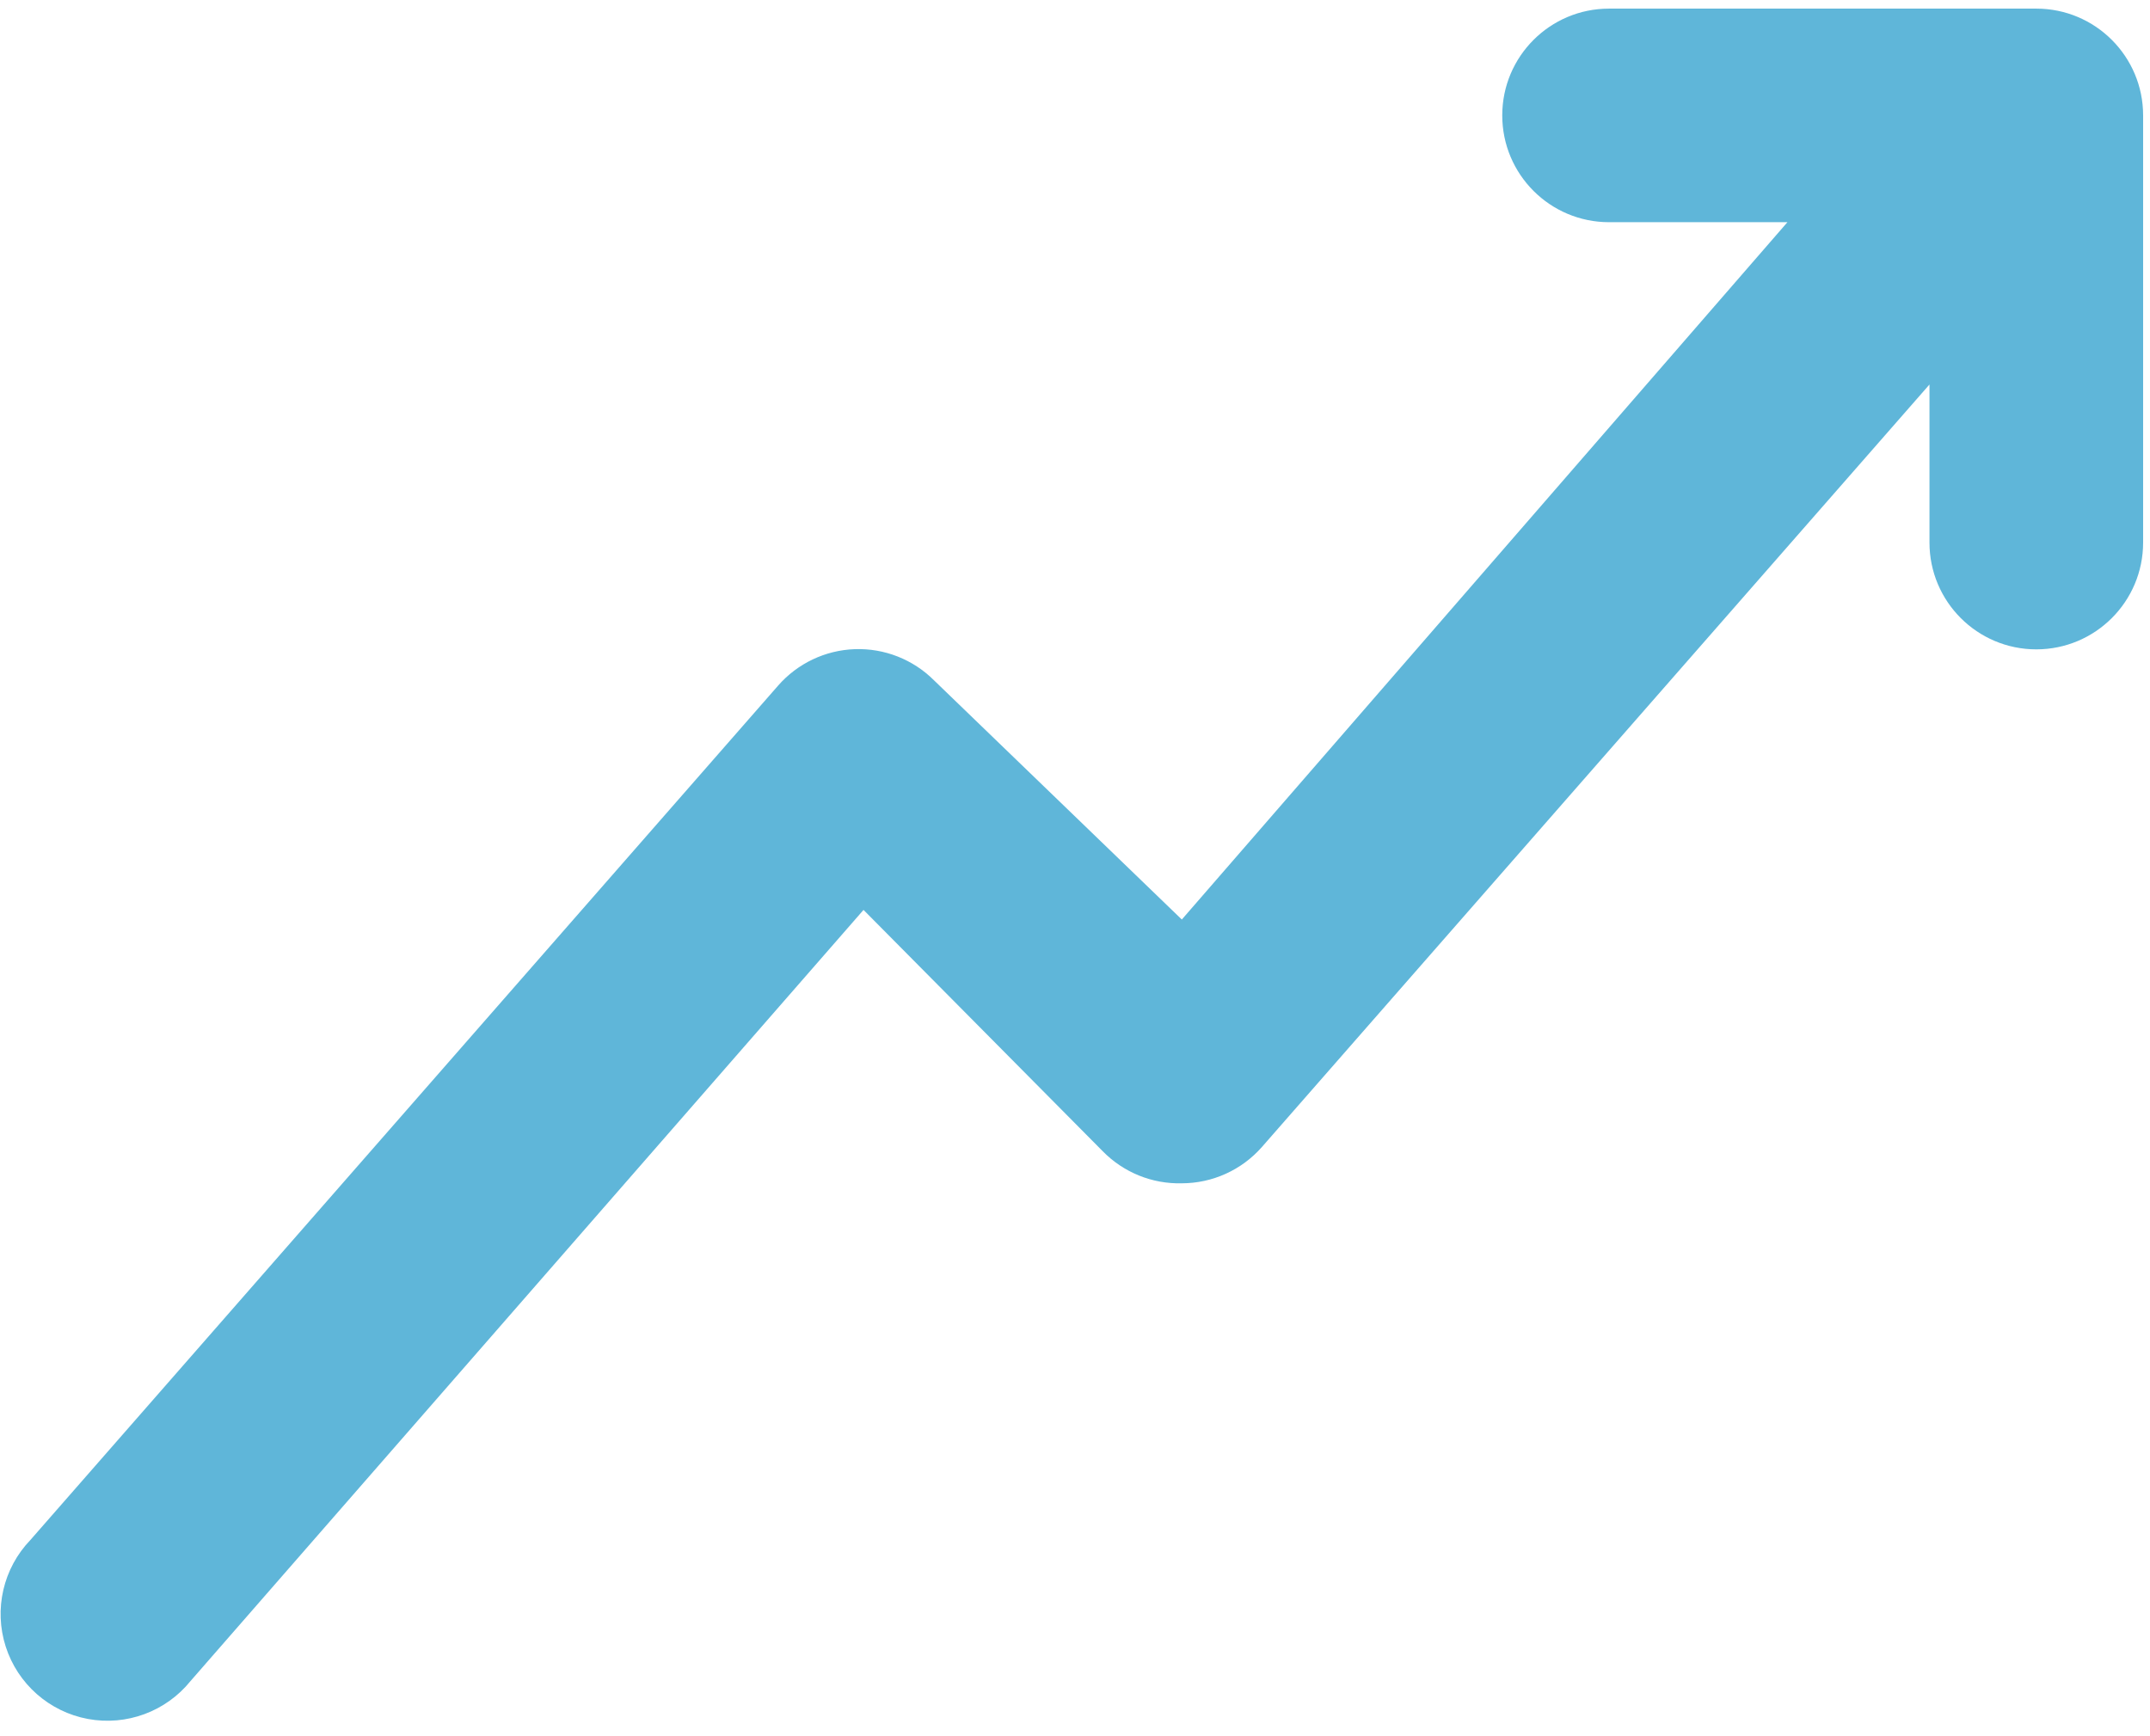 <svg width="104" height="84" viewBox="0 0 104 84" fill="none" xmlns="http://www.w3.org/2000/svg">
<path d="M103.667 5.583V26.25C103.667 29.104 101.353 31.417 98.5 31.417C95.647 31.417 93.333 29.104 93.333 26.25V18.603L61.042 55.493C60.062 56.608 58.651 57.248 57.167 57.25C55.732 57.287 54.347 56.725 53.343 55.7L41.77 44.023L9.22 81.327C8.028 82.806 6.121 83.512 4.253 83.166C2.386 82.819 0.859 81.475 0.277 79.667C-0.304 77.858 0.154 75.877 1.47 74.507L37.637 33.173C38.577 32.096 39.923 31.456 41.352 31.407C42.782 31.358 44.168 31.904 45.18 32.915L57.167 44.488L86.462 10.75H77.833C74.98 10.75 72.667 8.437 72.667 5.583C72.667 2.73 74.98 0.417 77.833 0.417H98.5C101.353 0.417 103.667 2.73 103.667 5.583Z" fill="#5FB6D9"/>
</svg>
